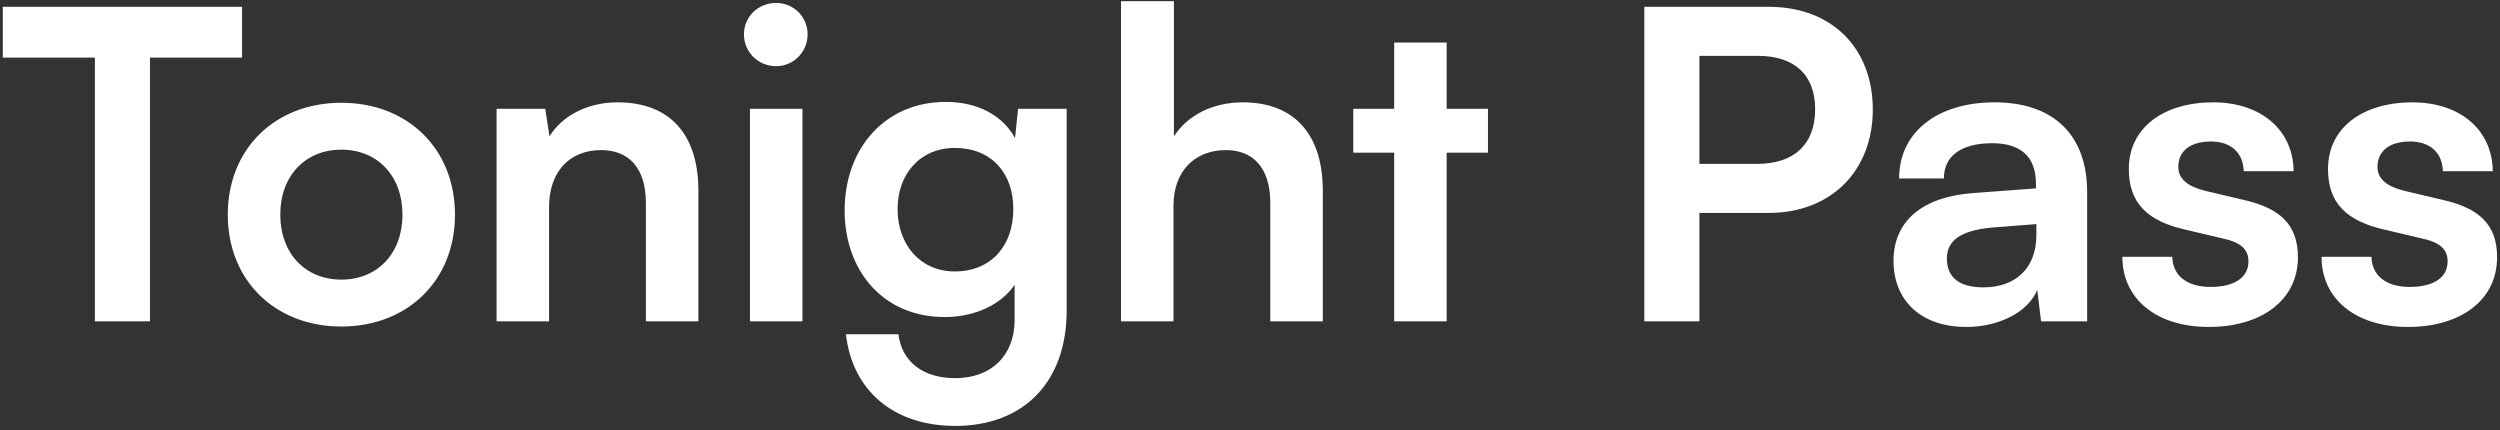 <svg width="459" height="79" viewBox="0 0 459 79" fill="none" xmlns="http://www.w3.org/2000/svg">
<rect x="0" y="0" width="459" height="79" fill="#333333" stroke="none"/>
<path d="M0.515 10.573H17.421V59H27.533V10.573H44.439V1.251H0.515V10.573ZM41.821 39.408C41.821 51.574 50.59 59.948 62.677 59.948C74.764 59.948 83.533 51.574 83.533 39.408C83.533 27.242 74.764 18.868 62.677 18.868C50.59 18.868 41.821 27.242 41.821 39.408ZM51.459 39.408C51.459 32.298 56.041 27.479 62.677 27.479C69.313 27.479 73.895 32.298 73.895 39.408C73.895 46.518 69.313 51.337 62.677 51.337C56.041 51.337 51.459 46.518 51.459 39.408ZM100.81 59V37.986C100.81 31.666 104.444 27.558 110.369 27.558C115.346 27.558 118.585 30.718 118.585 37.275V59H128.223V34.984C128.223 24.872 123.167 18.789 113.371 18.789C108.078 18.789 103.338 21.08 100.889 25.03L100.099 19.974H91.172V59H100.81ZM142.512 12.153C145.672 12.153 148.279 9.546 148.279 6.307C148.279 3.068 145.672 0.54 142.512 0.54C139.194 0.54 136.587 3.068 136.587 6.307C136.587 9.546 139.194 12.153 142.512 12.153ZM137.693 59H147.331V19.974H137.693V59ZM155.077 38.618C155.077 49.915 162.345 58.21 173.405 58.21C179.014 58.21 183.833 55.919 186.282 52.285V58.763C186.282 65.241 182.016 69.428 175.38 69.428C169.455 69.428 165.584 66.426 164.952 61.37H155.314C156.499 71.798 164.162 78.197 175.38 78.197C188.02 78.197 195.841 70.06 195.841 57.025V19.974H186.914L186.361 25.346C184.07 21.159 179.488 18.71 173.642 18.71C162.503 18.71 155.077 27.242 155.077 38.618ZM164.794 38.381C164.794 31.982 168.902 27.163 175.301 27.163C182.016 27.163 186.045 31.745 186.045 38.381C186.045 45.175 181.937 49.836 175.301 49.836C168.981 49.836 164.794 44.938 164.794 38.381ZM215.453 59V37.67C215.453 31.824 219.008 27.558 225.091 27.558C229.989 27.558 233.228 30.718 233.228 37.275V59H242.866V34.984C242.866 24.872 237.81 18.789 228.172 18.789C222.563 18.789 217.981 21.238 215.532 25.03V0.224H205.815V59H215.453ZM265.607 59V28.032H273.191V19.974H265.607V7.808H255.969V19.974H248.464V28.032H255.969V59H265.607ZM324.729 39.092C336.263 39.092 343.847 31.271 343.847 20.132C343.847 8.835 336.342 1.251 324.729 1.251H301.898V59H312.01V39.092H324.729ZM322.754 10.257C329.469 10.257 333.261 13.733 333.261 20.053C333.261 26.373 329.548 30.086 322.596 30.086H312.01V10.257H322.754ZM361.001 60.027C367.084 60.027 372.377 57.262 374.036 53.233L374.747 59H383.2V35.3C383.2 24.477 376.722 18.789 366.215 18.789C355.629 18.789 348.677 24.319 348.677 32.772H356.893C356.893 28.664 360.053 26.294 365.741 26.294C370.639 26.294 373.799 28.427 373.799 33.72V34.589L362.107 35.458C352.864 36.169 347.65 40.672 347.65 47.861C347.65 55.208 352.706 60.027 361.001 60.027ZM364.161 52.759C359.816 52.759 357.446 51.021 357.446 47.466C357.446 44.306 359.737 42.331 365.741 41.778L373.878 41.146V43.2C373.878 49.204 370.086 52.759 364.161 52.759ZM389.666 47.15C389.666 54.813 395.828 60.027 405.545 60.027C415.183 60.027 421.898 55.129 421.898 47.229C421.898 41.225 418.58 38.223 412.023 36.722L404.992 35.063C401.674 34.273 399.936 32.851 399.936 30.639C399.936 27.716 402.148 25.978 405.94 25.978C409.653 25.978 411.865 28.111 411.944 31.429H421.108C421.029 23.845 415.104 18.789 406.335 18.789C397.329 18.789 390.851 23.371 390.851 31.034C390.851 37.275 394.248 40.593 401.279 42.173L408.31 43.832C411.786 44.622 412.813 46.044 412.813 48.019C412.813 50.863 410.364 52.68 405.861 52.68C401.437 52.68 398.909 50.547 398.83 47.15H389.666ZM426.235 47.15C426.235 54.813 432.397 60.027 442.114 60.027C451.752 60.027 458.467 55.129 458.467 47.229C458.467 41.225 455.149 38.223 448.592 36.722L441.561 35.063C438.243 34.273 436.505 32.851 436.505 30.639C436.505 27.716 438.717 25.978 442.509 25.978C446.222 25.978 448.434 28.111 448.513 31.429H457.677C457.598 23.845 451.673 18.789 442.904 18.789C433.898 18.789 427.42 23.371 427.42 31.034C427.42 37.275 430.817 40.593 437.848 42.173L444.879 43.832C448.355 44.622 449.382 46.044 449.382 48.019C449.382 50.863 446.933 52.68 442.43 52.68C438.006 52.68 435.478 50.547 435.399 47.15H426.235Z" fill="white"/>
</svg>
